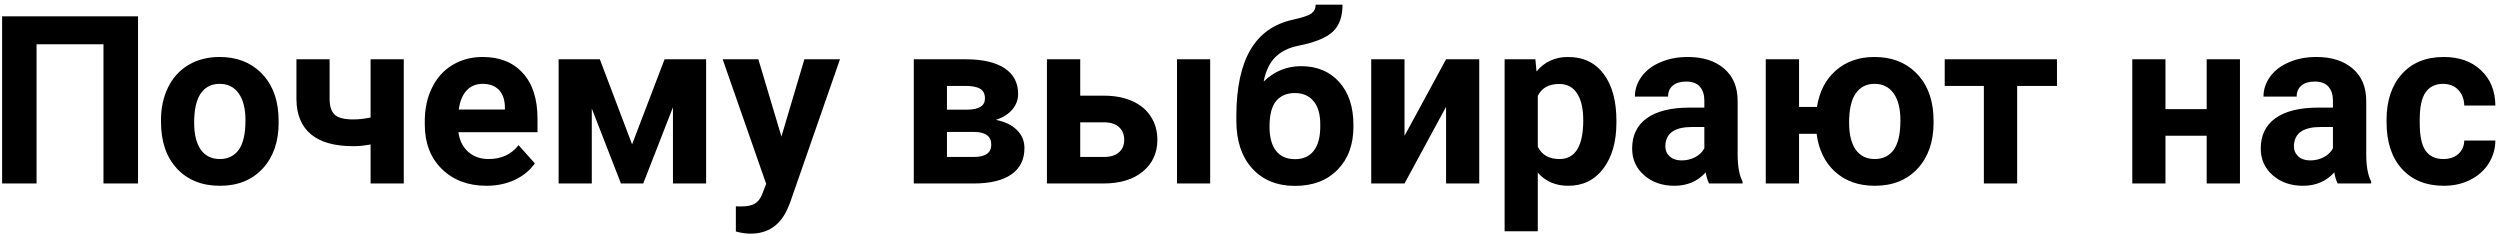<?xml version="1.0" encoding="UTF-8"?> <svg xmlns="http://www.w3.org/2000/svg" width="436" height="41" viewBox="0 0 436 41" fill="none"> <path d="M24.072 32H18.046V7.716H6.375V32H0.369V2.852H24.072V32ZM28.076 20.969C28.076 18.82 28.489 16.905 29.317 15.224C30.144 13.542 31.332 12.241 32.88 11.32C34.442 10.399 36.25 9.938 38.306 9.938C41.228 9.938 43.611 10.833 45.453 12.621C47.308 14.409 48.342 16.838 48.556 19.908L48.596 21.39C48.596 24.713 47.668 27.382 45.813 29.398C43.958 31.399 41.469 32.4 38.346 32.4C35.223 32.4 32.727 31.399 30.858 29.398C29.003 27.395 28.076 24.673 28.076 21.23V20.969ZM33.861 21.39C33.861 23.445 34.248 25.02 35.023 26.114C35.797 27.195 36.904 27.736 38.346 27.736C39.747 27.736 40.842 27.202 41.629 26.134C42.416 25.053 42.81 23.331 42.81 20.969C42.81 18.954 42.416 17.392 41.629 16.285C40.842 15.177 39.734 14.623 38.306 14.623C36.891 14.623 35.797 15.177 35.023 16.285C34.248 17.379 33.861 19.081 33.861 21.39ZM70.417 32H64.631V25.193C63.55 25.394 62.543 25.494 61.608 25.494C58.339 25.494 55.876 24.8 54.221 23.412C52.566 22.024 51.725 19.995 51.699 17.326V10.339H57.484V17.326C57.498 18.58 57.805 19.481 58.405 20.028C59.006 20.562 60.074 20.829 61.608 20.829C62.569 20.829 63.577 20.716 64.631 20.489V10.339H70.417V32ZM84.831 32.4C81.655 32.4 79.065 31.426 77.064 29.477C75.075 27.529 74.081 24.933 74.081 21.69V21.129C74.081 18.954 74.501 17.012 75.342 15.304C76.183 13.582 77.37 12.261 78.905 11.34C80.454 10.406 82.215 9.938 84.19 9.938C87.153 9.938 89.482 10.873 91.177 12.741C92.886 14.61 93.74 17.259 93.74 20.689V23.051H79.946C80.133 24.466 80.694 25.6 81.628 26.455C82.576 27.309 83.77 27.736 85.211 27.736C87.44 27.736 89.182 26.928 90.436 25.314L93.279 28.497C92.412 29.724 91.237 30.685 89.756 31.379C88.274 32.06 86.633 32.4 84.831 32.4ZM84.17 14.623C83.023 14.623 82.088 15.01 81.368 15.784C80.66 16.558 80.207 17.666 80.006 19.107H88.054V18.647C88.028 17.366 87.68 16.378 87.013 15.684C86.346 14.977 85.398 14.623 84.17 14.623ZM110.236 25.173L115.901 10.339H123.148V32H117.363V18.707L112.178 32H108.294L103.209 18.927V32H97.423V10.339H104.61L110.236 25.173ZM136.281 23.812L140.285 10.339H146.491L137.783 35.363L137.302 36.504C136.008 39.334 133.872 40.748 130.896 40.748C130.055 40.748 129.201 40.622 128.333 40.368V35.984L129.214 36.004C130.309 36.004 131.123 35.837 131.657 35.503C132.204 35.17 132.631 34.616 132.938 33.842L133.619 32.06L126.031 10.339H132.257L136.281 23.812ZM159.364 32V10.339H168.413C171.362 10.339 173.624 10.859 175.199 11.9C176.774 12.941 177.562 14.436 177.562 16.385C177.562 17.386 177.228 18.287 176.561 19.087C175.907 19.875 174.946 20.482 173.678 20.909C175.226 21.203 176.44 21.783 177.321 22.651C178.215 23.505 178.663 24.559 178.663 25.814C178.663 27.829 177.902 29.364 176.38 30.419C174.872 31.473 172.677 32 169.794 32H159.364ZM165.149 23.011V27.375H169.814C171.856 27.375 172.877 26.662 172.877 25.233C172.877 23.779 171.903 23.038 169.954 23.011H165.149ZM165.149 19.127H168.733C170.762 19.101 171.776 18.447 171.776 17.166C171.776 16.378 171.496 15.818 170.935 15.484C170.388 15.15 169.547 14.983 168.413 14.983H165.149V19.127ZM188.392 16.685H192.536C194.405 16.685 196.046 16.999 197.461 17.626C198.876 18.253 199.957 19.154 200.704 20.329C201.465 21.49 201.845 22.844 201.845 24.393C201.845 26.675 200.998 28.517 199.303 29.918C197.621 31.306 195.326 32 192.416 32H182.586V10.339H188.392V16.685ZM211.054 32H205.269V10.339H211.054V32ZM188.392 21.33V27.375H192.496C193.644 27.375 194.525 27.109 195.139 26.575C195.753 26.041 196.06 25.314 196.06 24.393C196.06 23.458 195.759 22.718 195.159 22.17C194.558 21.61 193.671 21.33 192.496 21.33H188.392ZM226.91 11.54C229.686 11.54 231.901 12.461 233.556 14.303C235.211 16.145 236.039 18.647 236.039 21.81V22.09C236.039 25.213 235.118 27.716 233.276 29.598C231.434 31.48 228.958 32.42 225.849 32.42C222.726 32.42 220.236 31.406 218.381 29.377C216.54 27.335 215.619 24.566 215.619 21.069V20.108C215.645 15.237 216.466 11.427 218.081 8.677C219.709 5.915 222.152 4.173 225.408 3.452C227.117 3.078 228.218 2.711 228.711 2.351C229.205 1.977 229.452 1.464 229.452 0.81H234.137C234.137 2.905 233.569 4.48 232.435 5.534C231.314 6.589 229.312 7.403 226.429 7.977C224.721 8.324 223.373 8.998 222.385 9.999C221.398 10.999 220.73 12.408 220.383 14.223C222.225 12.434 224.401 11.54 226.91 11.54ZM225.809 16.225C224.434 16.225 223.353 16.685 222.565 17.606C221.791 18.527 221.404 20.022 221.404 22.09C221.404 23.932 221.785 25.34 222.545 26.314C223.306 27.275 224.407 27.756 225.849 27.756C227.25 27.756 228.331 27.282 229.092 26.334C229.853 25.387 230.24 23.992 230.253 22.15V21.67C230.253 19.895 229.859 18.547 229.072 17.626C228.298 16.692 227.21 16.225 225.809 16.225ZM252.194 10.339H257.98V32H252.194V18.627L244.947 32H239.142V10.339H244.947V23.692L252.194 10.339ZM281.903 21.37C281.903 24.706 281.143 27.382 279.621 29.398C278.113 31.399 276.071 32.4 273.495 32.4C271.306 32.4 269.538 31.64 268.19 30.118V40.328H262.404V10.339H267.77L267.97 12.461C269.371 10.779 271.2 9.938 273.455 9.938C276.124 9.938 278.2 10.926 279.681 12.901C281.163 14.877 281.903 17.599 281.903 21.069V21.37ZM276.118 20.949C276.118 18.934 275.757 17.379 275.037 16.285C274.329 15.19 273.295 14.643 271.934 14.643C270.118 14.643 268.871 15.337 268.19 16.725V25.594C268.897 27.022 270.159 27.736 271.974 27.736C274.736 27.736 276.118 25.474 276.118 20.949ZM298.059 32C297.792 31.48 297.599 30.832 297.479 30.058C296.077 31.62 294.255 32.4 292.013 32.4C289.891 32.4 288.129 31.787 286.728 30.559C285.34 29.331 284.646 27.783 284.646 25.914C284.646 23.619 285.493 21.857 287.188 20.629C288.897 19.401 291.359 18.78 294.576 18.767H297.238V17.526C297.238 16.525 296.978 15.724 296.458 15.123C295.95 14.523 295.143 14.223 294.035 14.223C293.061 14.223 292.293 14.456 291.733 14.923C291.186 15.39 290.912 16.031 290.912 16.845H285.126C285.126 15.591 285.514 14.43 286.288 13.362C287.062 12.294 288.156 11.46 289.571 10.859C290.986 10.245 292.574 9.938 294.335 9.938C297.005 9.938 299.12 10.613 300.682 11.96C302.257 13.295 303.044 15.177 303.044 17.606V26.995C303.057 29.05 303.344 30.605 303.905 31.66V32H298.059ZM293.274 27.976C294.129 27.976 294.916 27.789 295.637 27.416C296.357 27.029 296.891 26.515 297.238 25.874V22.15H295.076C292.18 22.15 290.639 23.151 290.452 25.153L290.432 25.494C290.432 26.214 290.685 26.808 291.192 27.275C291.7 27.742 292.394 27.976 293.274 27.976ZM313.754 18.647H316.877C317.305 15.951 318.406 13.829 320.181 12.281C321.969 10.719 324.218 9.938 326.927 9.938C329.85 9.938 332.232 10.833 334.074 12.621C335.929 14.409 336.964 16.838 337.177 19.908L337.217 21.39C337.217 24.713 336.29 27.382 334.435 29.398C332.579 31.399 330.09 32.4 326.967 32.4C324.151 32.4 321.842 31.586 320.041 29.958C318.252 28.33 317.178 26.121 316.817 23.331H313.754V32H307.949V10.339H313.754V18.647ZM322.483 21.39C322.483 23.445 322.87 25.02 323.644 26.114C324.418 27.195 325.526 27.736 326.967 27.736C328.395 27.736 329.496 27.195 330.271 26.114C331.045 25.033 331.432 23.318 331.432 20.969C331.432 18.954 331.038 17.392 330.25 16.285C329.463 15.177 328.355 14.623 326.927 14.623C325.513 14.623 324.418 15.177 323.644 16.285C322.87 17.379 322.483 19.081 322.483 21.39ZM358.738 14.983H351.792V32H345.986V14.983H339.159V10.339H358.738V14.983ZM390.649 32H384.844V23.672H377.657V32H371.871V10.339H377.657V19.027H384.844V10.339H390.649V32ZM407.686 32C407.419 31.48 407.226 30.832 407.105 30.058C405.704 31.62 403.882 32.4 401.64 32.4C399.518 32.4 397.756 31.787 396.355 30.559C394.967 29.331 394.273 27.783 394.273 25.914C394.273 23.619 395.12 21.857 396.815 20.629C398.524 19.401 400.986 18.78 404.203 18.767H406.865V17.526C406.865 16.525 406.605 15.724 406.084 15.123C405.577 14.523 404.77 14.223 403.662 14.223C402.688 14.223 401.92 14.456 401.36 14.923C400.813 15.39 400.539 16.031 400.539 16.845H394.753C394.753 15.591 395.14 14.43 395.915 13.362C396.689 12.294 397.783 11.46 399.198 10.859C400.612 10.245 402.201 9.938 403.962 9.938C406.632 9.938 408.747 10.613 410.309 11.96C411.883 13.295 412.671 15.177 412.671 17.606V26.995C412.684 29.05 412.971 30.605 413.532 31.66V32H407.686ZM402.901 27.976C403.756 27.976 404.543 27.789 405.264 27.416C405.984 27.029 406.518 26.515 406.865 25.874V22.15H404.703C401.807 22.15 400.265 23.151 400.079 25.153L400.059 25.494C400.059 26.214 400.312 26.808 400.819 27.275C401.326 27.742 402.021 27.976 402.901 27.976ZM426.124 27.736C427.192 27.736 428.059 27.442 428.727 26.855C429.394 26.268 429.741 25.487 429.768 24.513H435.193C435.18 25.981 434.779 27.329 433.992 28.557C433.204 29.771 432.123 30.719 430.749 31.399C429.387 32.067 427.879 32.4 426.224 32.4C423.128 32.4 420.685 31.419 418.897 29.457C417.109 27.482 416.214 24.76 416.214 21.29V20.909C416.214 17.573 417.102 14.91 418.877 12.921C420.652 10.933 423.088 9.938 426.184 9.938C428.893 9.938 431.062 10.713 432.69 12.261C434.332 13.796 435.166 15.844 435.193 18.407H429.768C429.741 17.286 429.394 16.378 428.727 15.684C428.059 14.977 427.178 14.623 426.084 14.623C424.736 14.623 423.715 15.117 423.021 16.105C422.34 17.079 422 18.667 422 20.869V21.47C422 23.699 422.34 25.3 423.021 26.274C423.702 27.249 424.736 27.736 426.124 27.736Z" fill="black"></path> </svg> 